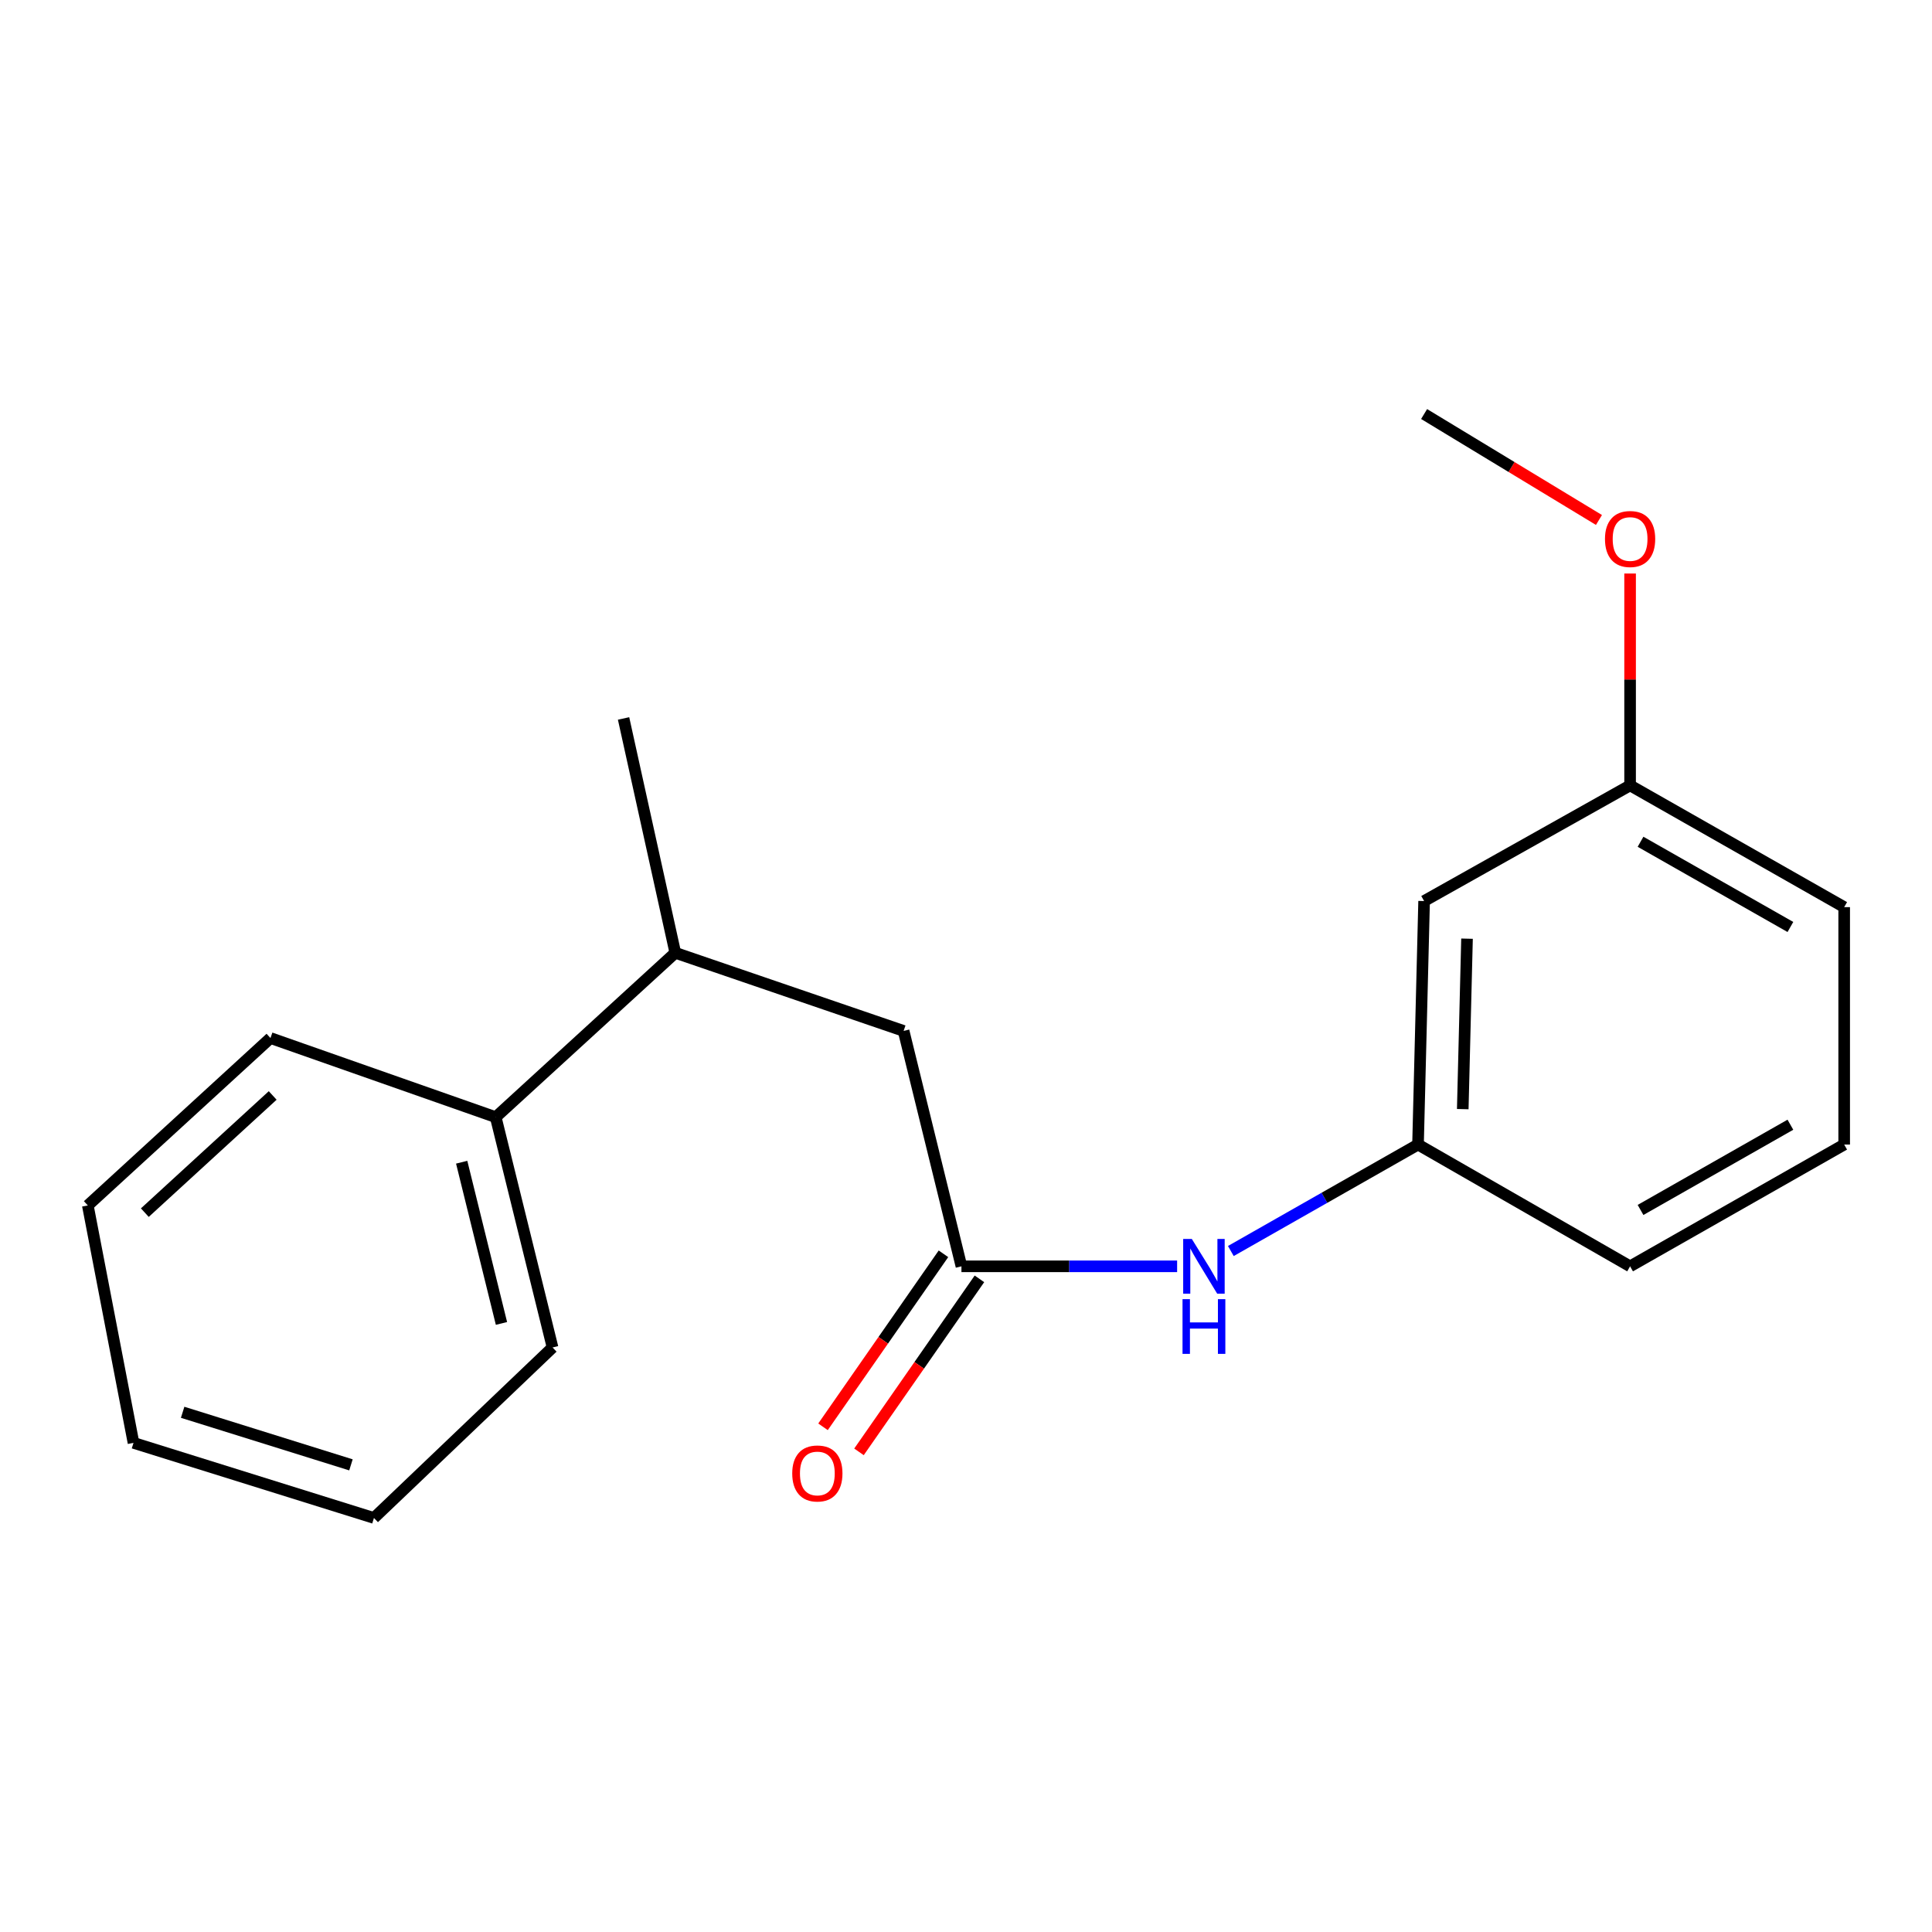 <?xml version='1.0' encoding='iso-8859-1'?>
<svg version='1.1' baseProfile='full'
              xmlns='http://www.w3.org/2000/svg'
                      xmlns:rdkit='http://www.rdkit.org/xml'
                      xmlns:xlink='http://www.w3.org/1999/xlink'
                  xml:space='preserve'
width='1000px' height='1000px' viewBox='0 0 1000 1000'>
<!-- END OF HEADER -->
<rect style='opacity:1.0;fill:#FFFFFF;stroke:none' width='1000' height='1000' x='0' y='0'> </rect>
<path class='bond-0' d='M 497.643,655.448 L 553.459,655.448' style='fill:none;fill-rule:evenodd;stroke:#000000;stroke-width:6px;stroke-linecap:butt;stroke-linejoin:miter;stroke-opacity:1' />
<path class='bond-0' d='M 553.459,655.448 L 609.276,655.448' style='fill:none;fill-rule:evenodd;stroke:#0000FF;stroke-width:6px;stroke-linecap:butt;stroke-linejoin:miter;stroke-opacity:1' />
<path class='bond-1' d='M 497.643,655.448 L 467.705,533.606' style='fill:none;fill-rule:evenodd;stroke:#000000;stroke-width:6px;stroke-linecap:butt;stroke-linejoin:miter;stroke-opacity:1' />
<path class='bond-4' d='M 488.332,648.966 L 457.16,693.74' style='fill:none;fill-rule:evenodd;stroke:#000000;stroke-width:6px;stroke-linecap:butt;stroke-linejoin:miter;stroke-opacity:1' />
<path class='bond-4' d='M 457.16,693.74 L 425.989,738.515' style='fill:none;fill-rule:evenodd;stroke:#FF0000;stroke-width:6px;stroke-linecap:butt;stroke-linejoin:miter;stroke-opacity:1' />
<path class='bond-4' d='M 506.953,661.93 L 475.782,706.704' style='fill:none;fill-rule:evenodd;stroke:#000000;stroke-width:6px;stroke-linecap:butt;stroke-linejoin:miter;stroke-opacity:1' />
<path class='bond-4' d='M 475.782,706.704 L 444.61,751.479' style='fill:none;fill-rule:evenodd;stroke:#FF0000;stroke-width:6px;stroke-linecap:butt;stroke-linejoin:miter;stroke-opacity:1' />
<path class='bond-2' d='M 637.08,647.527 L 685.523,619.974' style='fill:none;fill-rule:evenodd;stroke:#0000FF;stroke-width:6px;stroke-linecap:butt;stroke-linejoin:miter;stroke-opacity:1' />
<path class='bond-2' d='M 685.523,619.974 L 733.966,592.422' style='fill:none;fill-rule:evenodd;stroke:#000000;stroke-width:6px;stroke-linecap:butt;stroke-linejoin:miter;stroke-opacity:1' />
<path class='bond-3' d='M 467.705,533.606 L 349.531,493.168' style='fill:none;fill-rule:evenodd;stroke:#000000;stroke-width:6px;stroke-linecap:butt;stroke-linejoin:miter;stroke-opacity:1' />
<path class='bond-5' d='M 733.966,592.422 L 737.117,466.382' style='fill:none;fill-rule:evenodd;stroke:#000000;stroke-width:6px;stroke-linecap:butt;stroke-linejoin:miter;stroke-opacity:1' />
<path class='bond-5' d='M 757.121,574.083 L 759.327,485.855' style='fill:none;fill-rule:evenodd;stroke:#000000;stroke-width:6px;stroke-linecap:butt;stroke-linejoin:miter;stroke-opacity:1' />
<path class='bond-10' d='M 733.966,592.422 L 843.733,655.448' style='fill:none;fill-rule:evenodd;stroke:#000000;stroke-width:6px;stroke-linecap:butt;stroke-linejoin:miter;stroke-opacity:1' />
<path class='bond-6' d='M 349.531,493.168 L 256.58,578.241' style='fill:none;fill-rule:evenodd;stroke:#000000;stroke-width:6px;stroke-linecap:butt;stroke-linejoin:miter;stroke-opacity:1' />
<path class='bond-11' d='M 349.531,493.168 L 322.758,371.868' style='fill:none;fill-rule:evenodd;stroke:#000000;stroke-width:6px;stroke-linecap:butt;stroke-linejoin:miter;stroke-opacity:1' />
<path class='bond-7' d='M 737.117,466.382 L 843.733,406.519' style='fill:none;fill-rule:evenodd;stroke:#000000;stroke-width:6px;stroke-linecap:butt;stroke-linejoin:miter;stroke-opacity:1' />
<path class='bond-12' d='M 256.58,578.241 L 286.001,697.449' style='fill:none;fill-rule:evenodd;stroke:#000000;stroke-width:6px;stroke-linecap:butt;stroke-linejoin:miter;stroke-opacity:1' />
<path class='bond-12' d='M 238.965,601.559 L 259.559,685.004' style='fill:none;fill-rule:evenodd;stroke:#000000;stroke-width:6px;stroke-linecap:butt;stroke-linejoin:miter;stroke-opacity:1' />
<path class='bond-13' d='M 256.58,578.241 L 139.994,537.286' style='fill:none;fill-rule:evenodd;stroke:#000000;stroke-width:6px;stroke-linecap:butt;stroke-linejoin:miter;stroke-opacity:1' />
<path class='bond-8' d='M 843.733,406.519 L 843.733,351.687' style='fill:none;fill-rule:evenodd;stroke:#000000;stroke-width:6px;stroke-linecap:butt;stroke-linejoin:miter;stroke-opacity:1' />
<path class='bond-8' d='M 843.733,351.687 L 843.733,296.854' style='fill:none;fill-rule:evenodd;stroke:#FF0000;stroke-width:6px;stroke-linecap:butt;stroke-linejoin:miter;stroke-opacity:1' />
<path class='bond-19' d='M 843.733,406.519 L 954.545,469.533' style='fill:none;fill-rule:evenodd;stroke:#000000;stroke-width:6px;stroke-linecap:butt;stroke-linejoin:miter;stroke-opacity:1' />
<path class='bond-19' d='M 849.139,435.695 L 926.708,479.805' style='fill:none;fill-rule:evenodd;stroke:#000000;stroke-width:6px;stroke-linecap:butt;stroke-linejoin:miter;stroke-opacity:1' />
<path class='bond-15' d='M 827.616,269.138 L 782.367,241.72' style='fill:none;fill-rule:evenodd;stroke:#FF0000;stroke-width:6px;stroke-linecap:butt;stroke-linejoin:miter;stroke-opacity:1' />
<path class='bond-15' d='M 782.367,241.72 L 737.117,214.302' style='fill:none;fill-rule:evenodd;stroke:#000000;stroke-width:6px;stroke-linecap:butt;stroke-linejoin:miter;stroke-opacity:1' />
<path class='bond-9' d='M 954.545,592.422 L 843.733,655.448' style='fill:none;fill-rule:evenodd;stroke:#000000;stroke-width:6px;stroke-linecap:butt;stroke-linejoin:miter;stroke-opacity:1' />
<path class='bond-9' d='M 926.706,582.153 L 849.137,626.271' style='fill:none;fill-rule:evenodd;stroke:#000000;stroke-width:6px;stroke-linecap:butt;stroke-linejoin:miter;stroke-opacity:1' />
<path class='bond-14' d='M 954.545,592.422 L 954.545,469.533' style='fill:none;fill-rule:evenodd;stroke:#000000;stroke-width:6px;stroke-linecap:butt;stroke-linejoin:miter;stroke-opacity:1' />
<path class='bond-16' d='M 286.001,697.449 L 193.554,785.698' style='fill:none;fill-rule:evenodd;stroke:#000000;stroke-width:6px;stroke-linecap:butt;stroke-linejoin:miter;stroke-opacity:1' />
<path class='bond-17' d='M 139.994,537.286 L 45.455,623.935' style='fill:none;fill-rule:evenodd;stroke:#000000;stroke-width:6px;stroke-linecap:butt;stroke-linejoin:miter;stroke-opacity:1' />
<path class='bond-17' d='M 141.144,567.01 L 74.966,627.664' style='fill:none;fill-rule:evenodd;stroke:#000000;stroke-width:6px;stroke-linecap:butt;stroke-linejoin:miter;stroke-opacity:1' />
<path class='bond-20' d='M 193.554,785.698 L 69.102,746.823' style='fill:none;fill-rule:evenodd;stroke:#000000;stroke-width:6px;stroke-linecap:butt;stroke-linejoin:miter;stroke-opacity:1' />
<path class='bond-20' d='M 181.651,758.209 L 94.535,730.997' style='fill:none;fill-rule:evenodd;stroke:#000000;stroke-width:6px;stroke-linecap:butt;stroke-linejoin:miter;stroke-opacity:1' />
<path class='bond-18' d='M 45.455,623.935 L 69.102,746.823' style='fill:none;fill-rule:evenodd;stroke:#000000;stroke-width:6px;stroke-linecap:butt;stroke-linejoin:miter;stroke-opacity:1' />
<path  class='atom-1' d='M 616.893 641.288
L 626.173 656.288
Q 627.093 657.768, 628.573 660.448
Q 630.053 663.128, 630.133 663.288
L 630.133 641.288
L 633.893 641.288
L 633.893 669.608
L 630.013 669.608
L 620.053 653.208
Q 618.893 651.288, 617.653 649.088
Q 616.453 646.888, 616.093 646.208
L 616.093 669.608
L 612.413 669.608
L 612.413 641.288
L 616.893 641.288
' fill='#0000FF'/>
<path  class='atom-1' d='M 612.073 672.44
L 615.913 672.44
L 615.913 684.48
L 630.393 684.48
L 630.393 672.44
L 634.233 672.44
L 634.233 700.76
L 630.393 700.76
L 630.393 687.68
L 615.913 687.68
L 615.913 700.76
L 612.073 700.76
L 612.073 672.44
' fill='#0000FF'/>
<path  class='atom-5' d='M 410.058 762.66
Q 410.058 755.86, 413.418 752.06
Q 416.778 748.26, 423.058 748.26
Q 429.338 748.26, 432.698 752.06
Q 436.058 755.86, 436.058 762.66
Q 436.058 769.54, 432.658 773.46
Q 429.258 777.34, 423.058 777.34
Q 416.818 777.34, 413.418 773.46
Q 410.058 769.58, 410.058 762.66
M 423.058 774.14
Q 427.378 774.14, 429.698 771.26
Q 432.058 768.34, 432.058 762.66
Q 432.058 757.1, 429.698 754.3
Q 427.378 751.46, 423.058 751.46
Q 418.738 751.46, 416.378 754.26
Q 414.058 757.06, 414.058 762.66
Q 414.058 768.38, 416.378 771.26
Q 418.738 774.14, 423.058 774.14
' fill='#FF0000'/>
<path  class='atom-9' d='M 830.733 278.984
Q 830.733 272.184, 834.093 268.384
Q 837.453 264.584, 843.733 264.584
Q 850.013 264.584, 853.373 268.384
Q 856.733 272.184, 856.733 278.984
Q 856.733 285.864, 853.333 289.784
Q 849.933 293.664, 843.733 293.664
Q 837.493 293.664, 834.093 289.784
Q 830.733 285.904, 830.733 278.984
M 843.733 290.464
Q 848.053 290.464, 850.373 287.584
Q 852.733 284.664, 852.733 278.984
Q 852.733 273.424, 850.373 270.624
Q 848.053 267.784, 843.733 267.784
Q 839.413 267.784, 837.053 270.584
Q 834.733 273.384, 834.733 278.984
Q 834.733 284.704, 837.053 287.584
Q 839.413 290.464, 843.733 290.464
' fill='#FF0000'/>
</svg>

